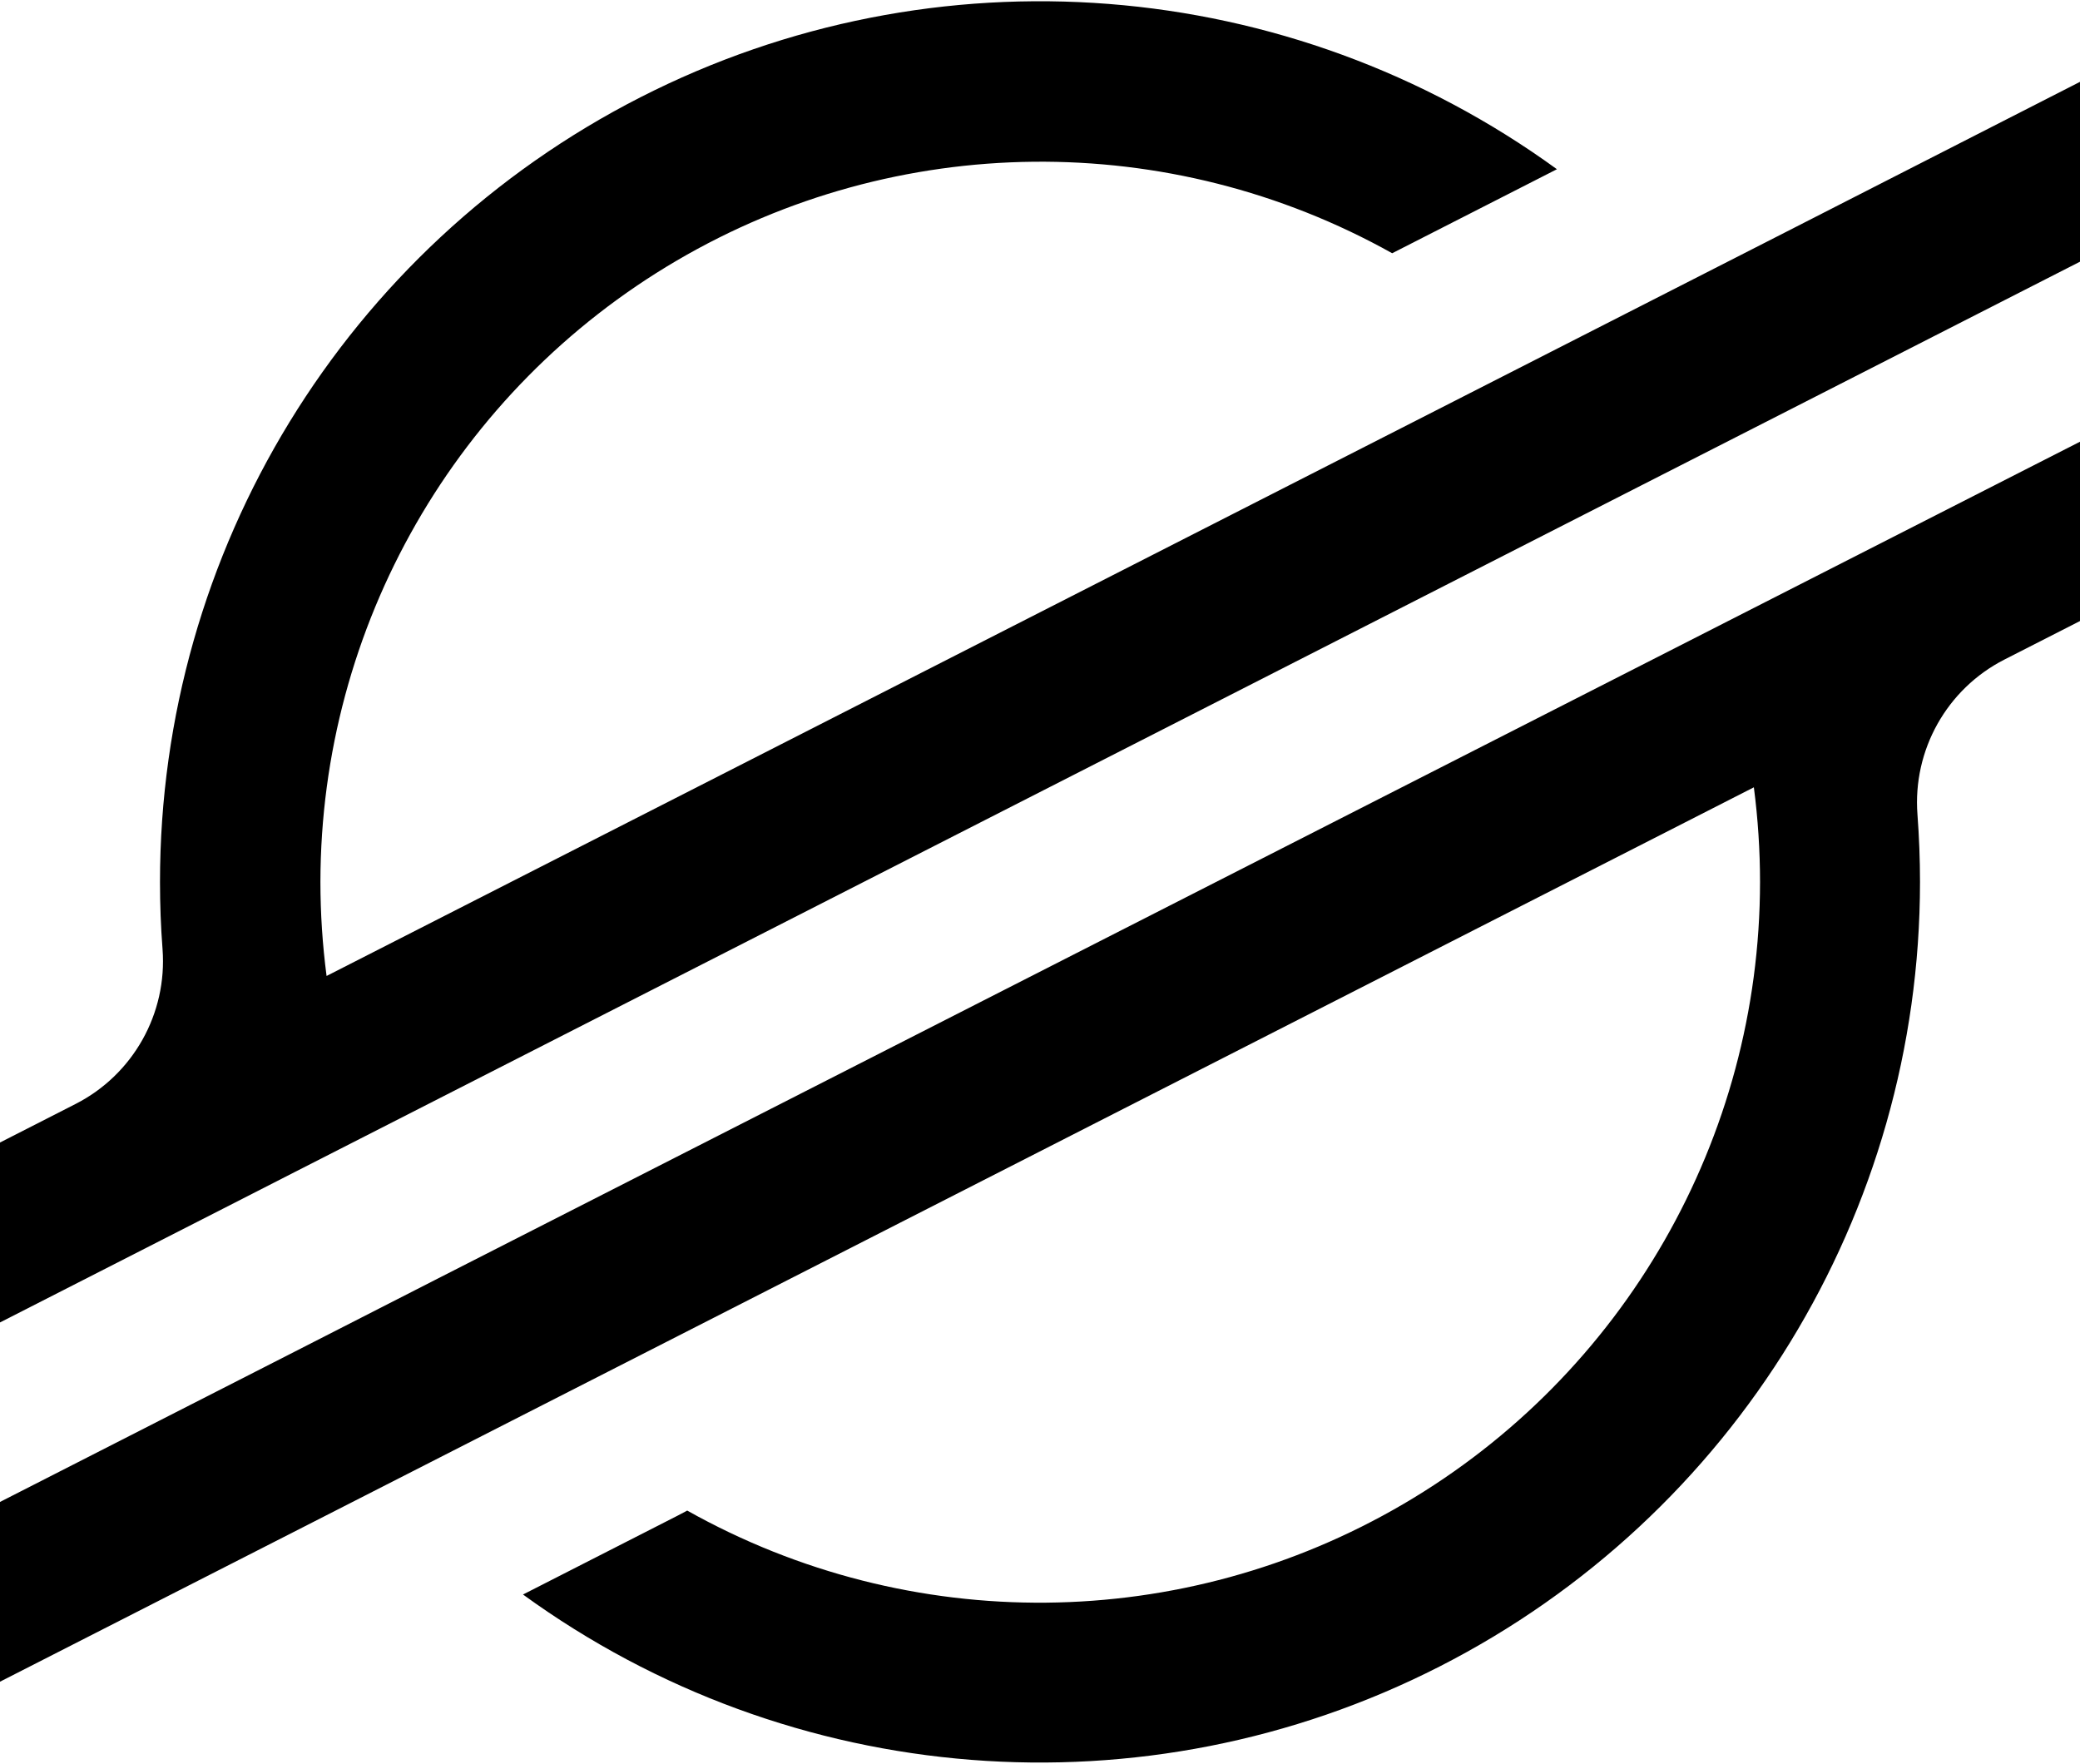 <?xml version="1.0" encoding="UTF-8"?>
<svg xmlns="http://www.w3.org/2000/svg" xmlns:xlink="http://www.w3.org/1999/xlink" width="599pt" height="508pt" viewBox="0 0 599 508" version="1.1">
<g id="surface1">
<path style=" stroke:none;fill-rule:nonzero;fill:rgb(0%,0%,0%);fill-opacity:1;" d="M 514.457 66.73 L 442.332 103.508 L 94.047 281.035 C 92.867 272.047 92.277 262.988 92.273 253.926 C 92.371 180.32 131.398 112.27 194.852 75.059 C 258.309 37.844 336.707 37.031 400.922 72.922 L 442.203 51.871 L 448.363 48.727 C 371.254 -7.285 269.266 -15.277 184.383 28.035 C 99.496 71.348 46.062 158.648 46.074 254 C 46.074 260.457 46.316 266.891 46.809 273.301 C 48.211 291.855 38.336 309.438 21.77 317.887 L 0 328.992 L 0 380.805 L 64.09 348.117 L 84.848 337.516 L 105.301 327.09 L 472.465 139.875 L 513.723 118.848 L 599 75.355 L 599 23.566 Z M 514.457 66.73 "/>
<path style=" stroke:none;fill-rule:nonzero;fill:rgb(0%,0%,0%);fill-opacity:1;" d="M 599 127.195 L 126.156 368.125 L 84.898 389.199 L 0 432.492 L 0 484.254 L 84.316 441.27 L 156.441 404.492 L 505.078 226.711 C 506.258 235.758 506.852 244.875 506.855 254 C 506.809 327.691 467.734 395.836 404.188 433.062 C 340.637 470.289 262.129 471.02 197.902 434.977 L 195.367 436.324 L 150.613 459.148 C 227.703 515.16 329.672 523.172 414.559 479.887 C 499.441 436.605 552.895 349.336 552.926 254 C 552.926 247.48 552.672 240.965 552.191 234.523 C 550.793 215.977 560.652 198.398 577.207 189.938 L 599 178.828 Z M 599 127.195 "/>
</g>
</svg>
